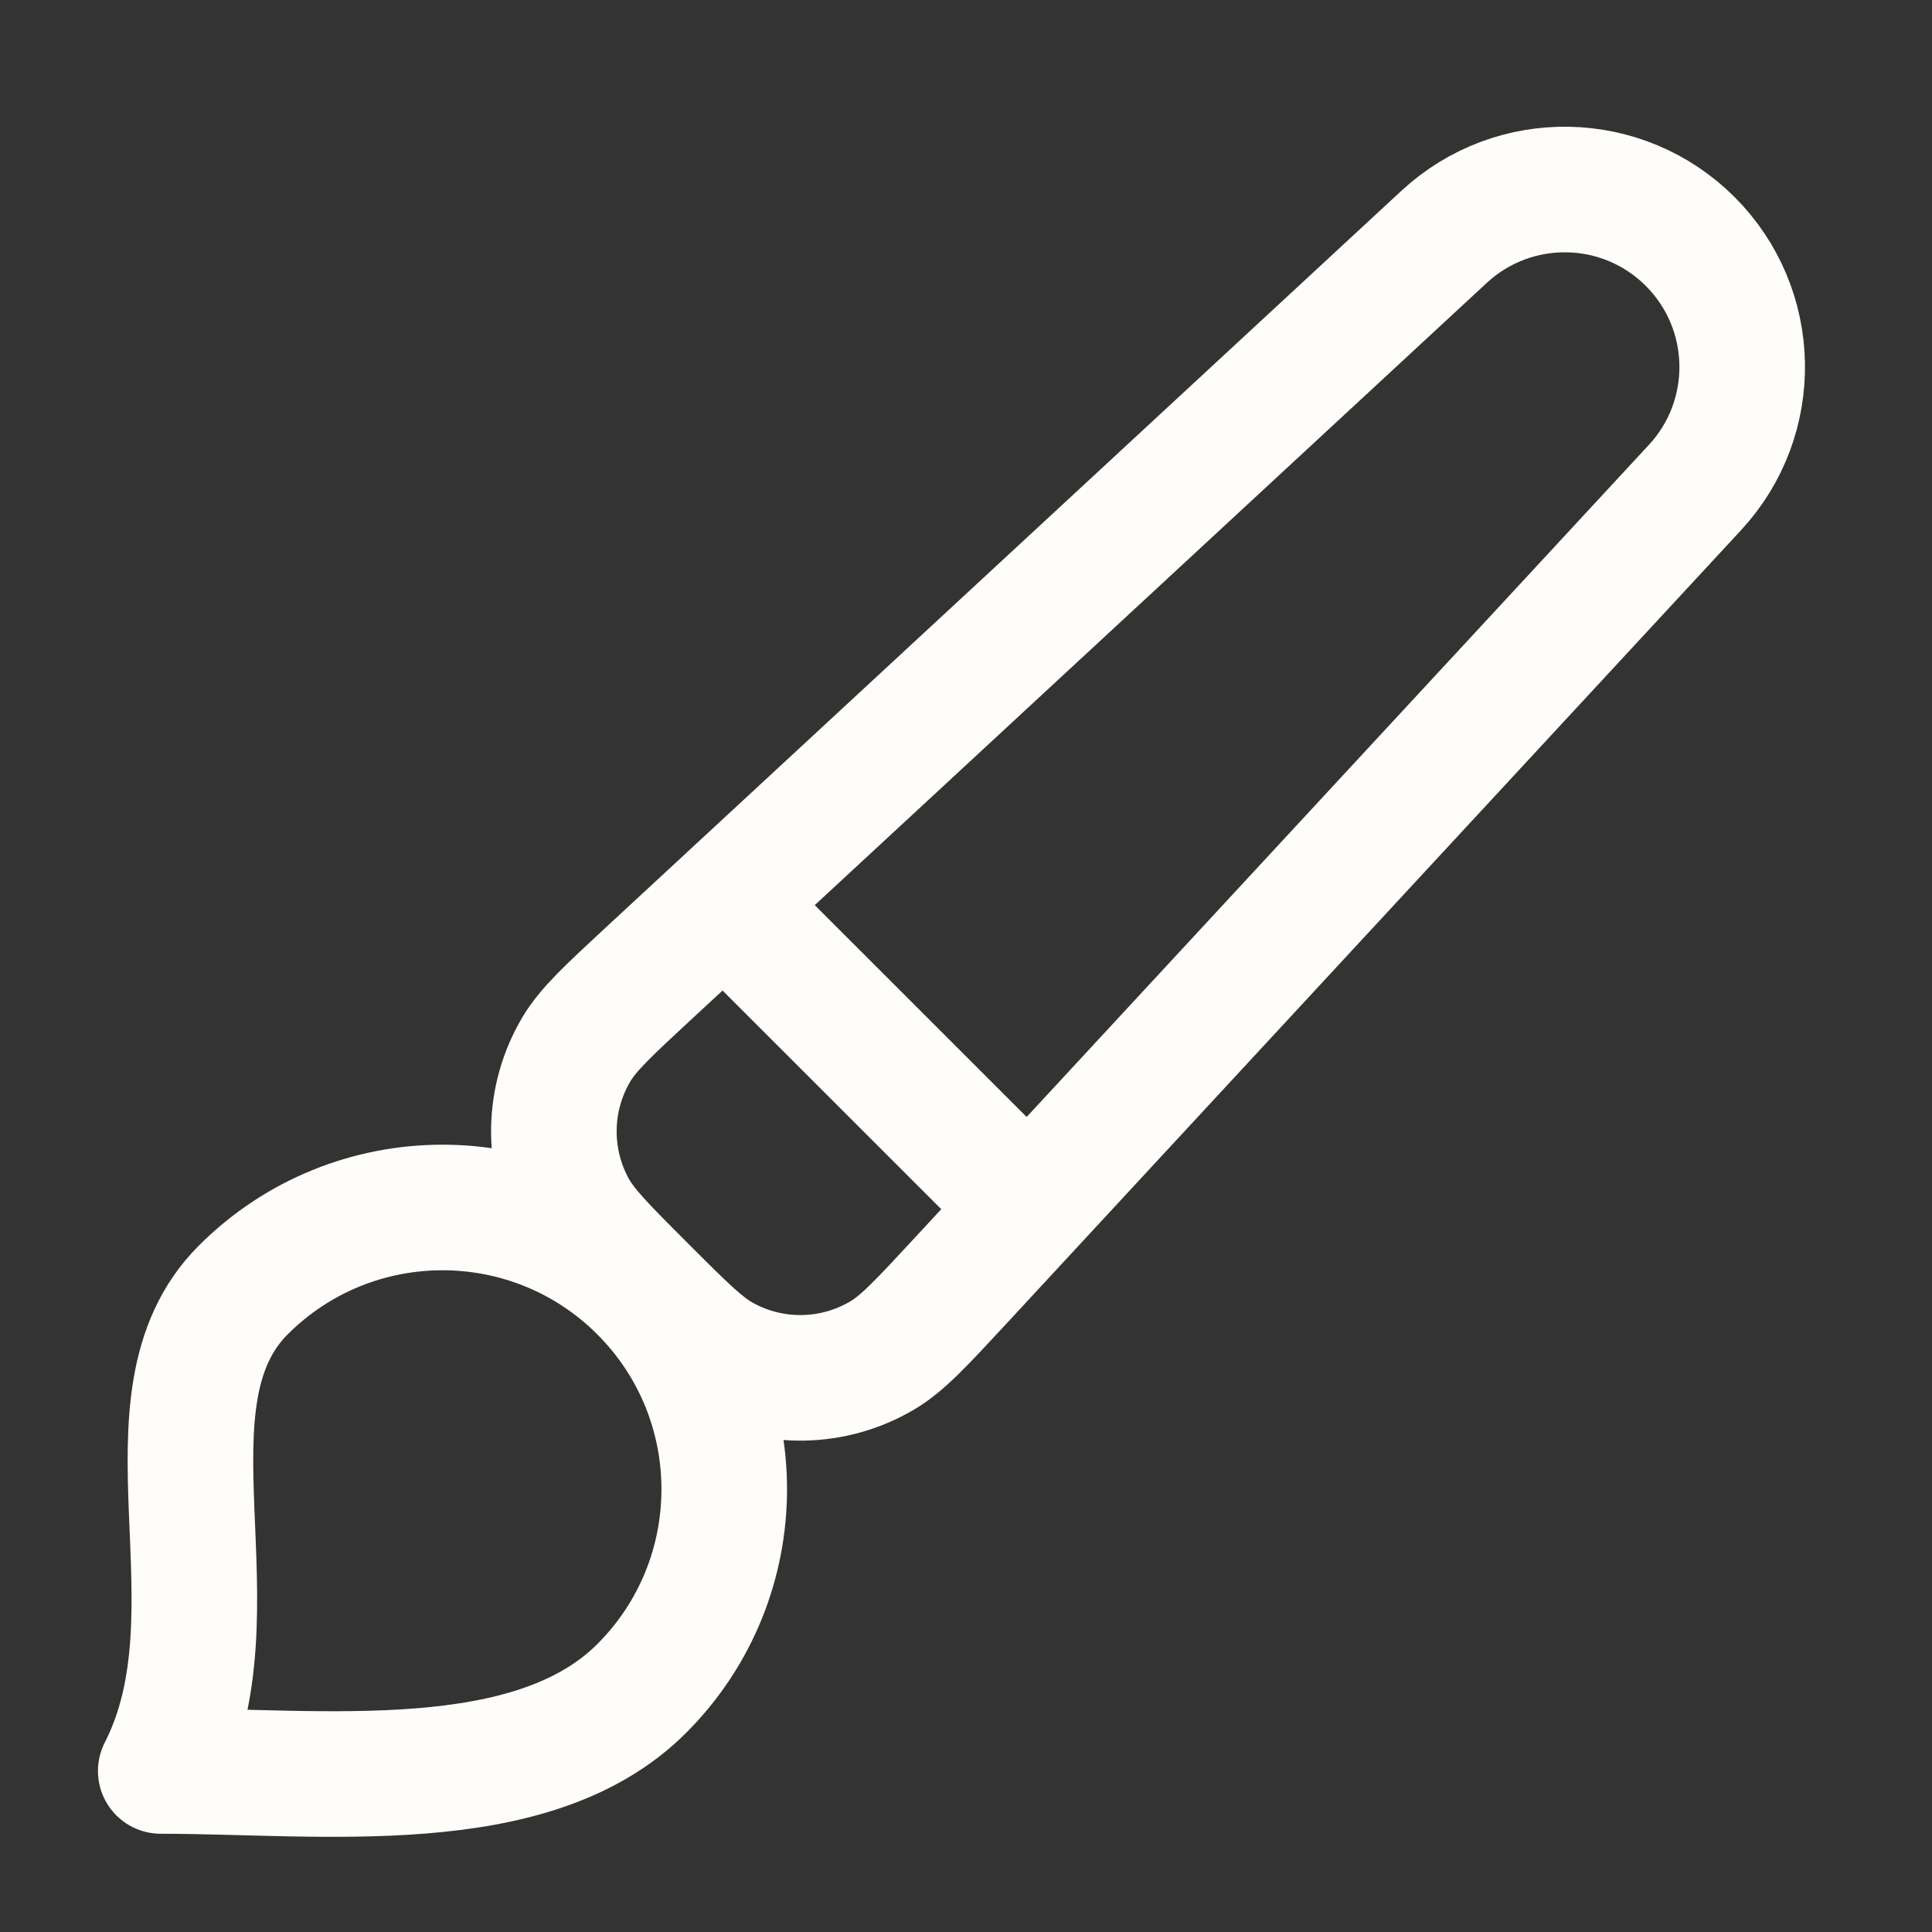 <svg width="20" height="20" viewBox="0 0 20 20" fill="none" xmlns="http://www.w3.org/2000/svg">
<rect x="0" y="0" width="20" height="20" fill="#333333" stroke="none"/>
<path d="M7.497 9.352L10.646 12.5M6.643 17.479C5.504 18.618 3.331 18.333 1.664 18.333C2.518 16.667 1.379 14.493 2.518 13.354C3.657 12.215 5.504 12.215 6.643 13.354C7.782 14.493 7.782 16.34 6.643 17.479ZM9.932 13.271L17.546 5.047C18.217 4.323 18.195 3.198 17.497 2.5C16.799 1.802 15.675 1.78 14.95 2.451L6.727 10.065C6.302 10.459 6.089 10.655 5.965 10.865C5.668 11.368 5.656 11.99 5.934 12.505C6.05 12.719 6.255 12.924 6.664 13.333C7.074 13.743 7.278 13.948 7.493 14.063C8.007 14.341 8.629 14.329 9.132 14.032C9.342 13.908 9.539 13.695 9.932 13.271Z" stroke="#FFFDFA" stroke-width="1.3" stroke-linecap="round" stroke-linejoin="round"/>
</svg>
